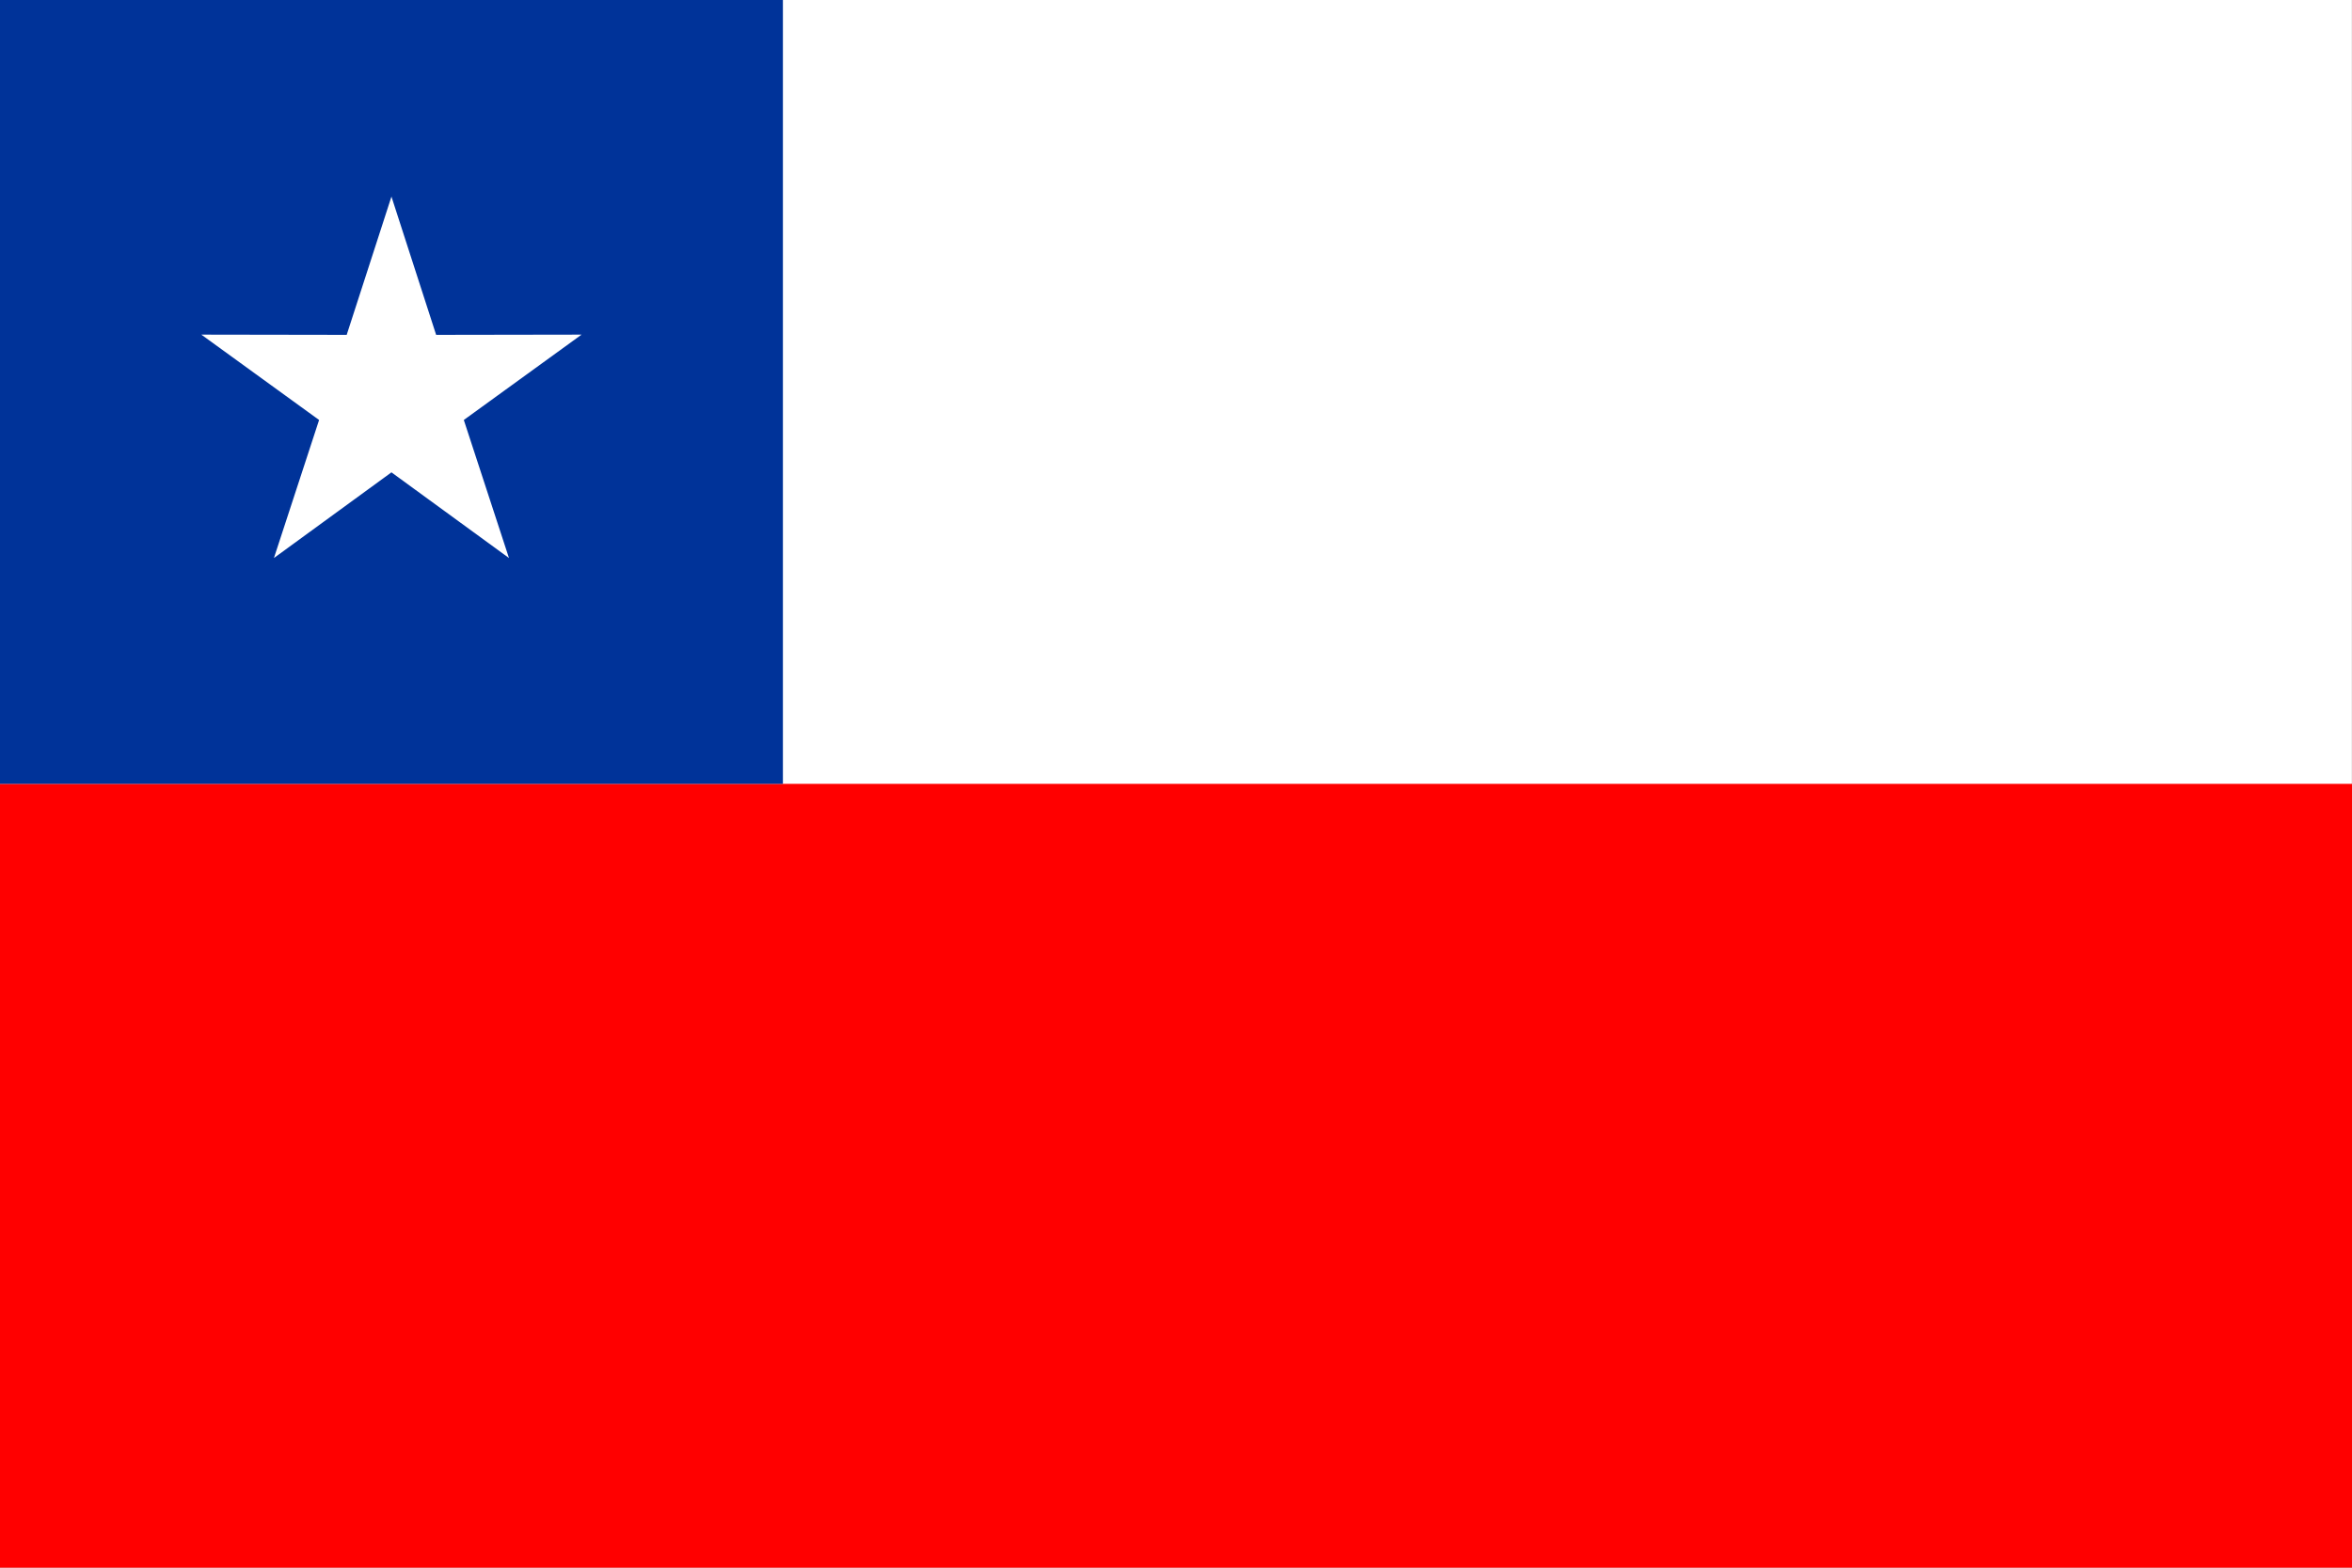 <?xml version="1.0" encoding="UTF-8"?>
<svg id="Mode_Isolation" data-name="Mode Isolation" xmlns="http://www.w3.org/2000/svg" viewBox="0 0 300 200">
  <rect x="0" y="0" width="300" height="200" fill="#333333" stroke="none"/>
  <defs>
    <style>
      .cls-1 {
        fill: #039;
      }

      .cls-2, .cls-3 {
        fill: #fff;
      }

      .cls-3 {
        fill-rule: evenodd;
      }

      .cls-4 {
        fill: red;
      }
    </style>
  </defs>
  <g>
    <rect class="cls-2" x="0" y="0" width="299.99" height="200"/>
    <rect class="cls-4" y="100" width="300" height="100"/>
  </g>
  <g>
    <rect class="cls-1" x="0" y="0" width="99.86" height="100"/>
    <polygon class="cls-3" points="49.93 25.08 55.63 42.72 74.18 42.69 59.16 53.58 64.92 71.19 49.93 60.26 34.94 71.19 40.7 53.58 25.68 42.69 44.22 42.72 49.93 25.08"/>
  </g>
</svg>